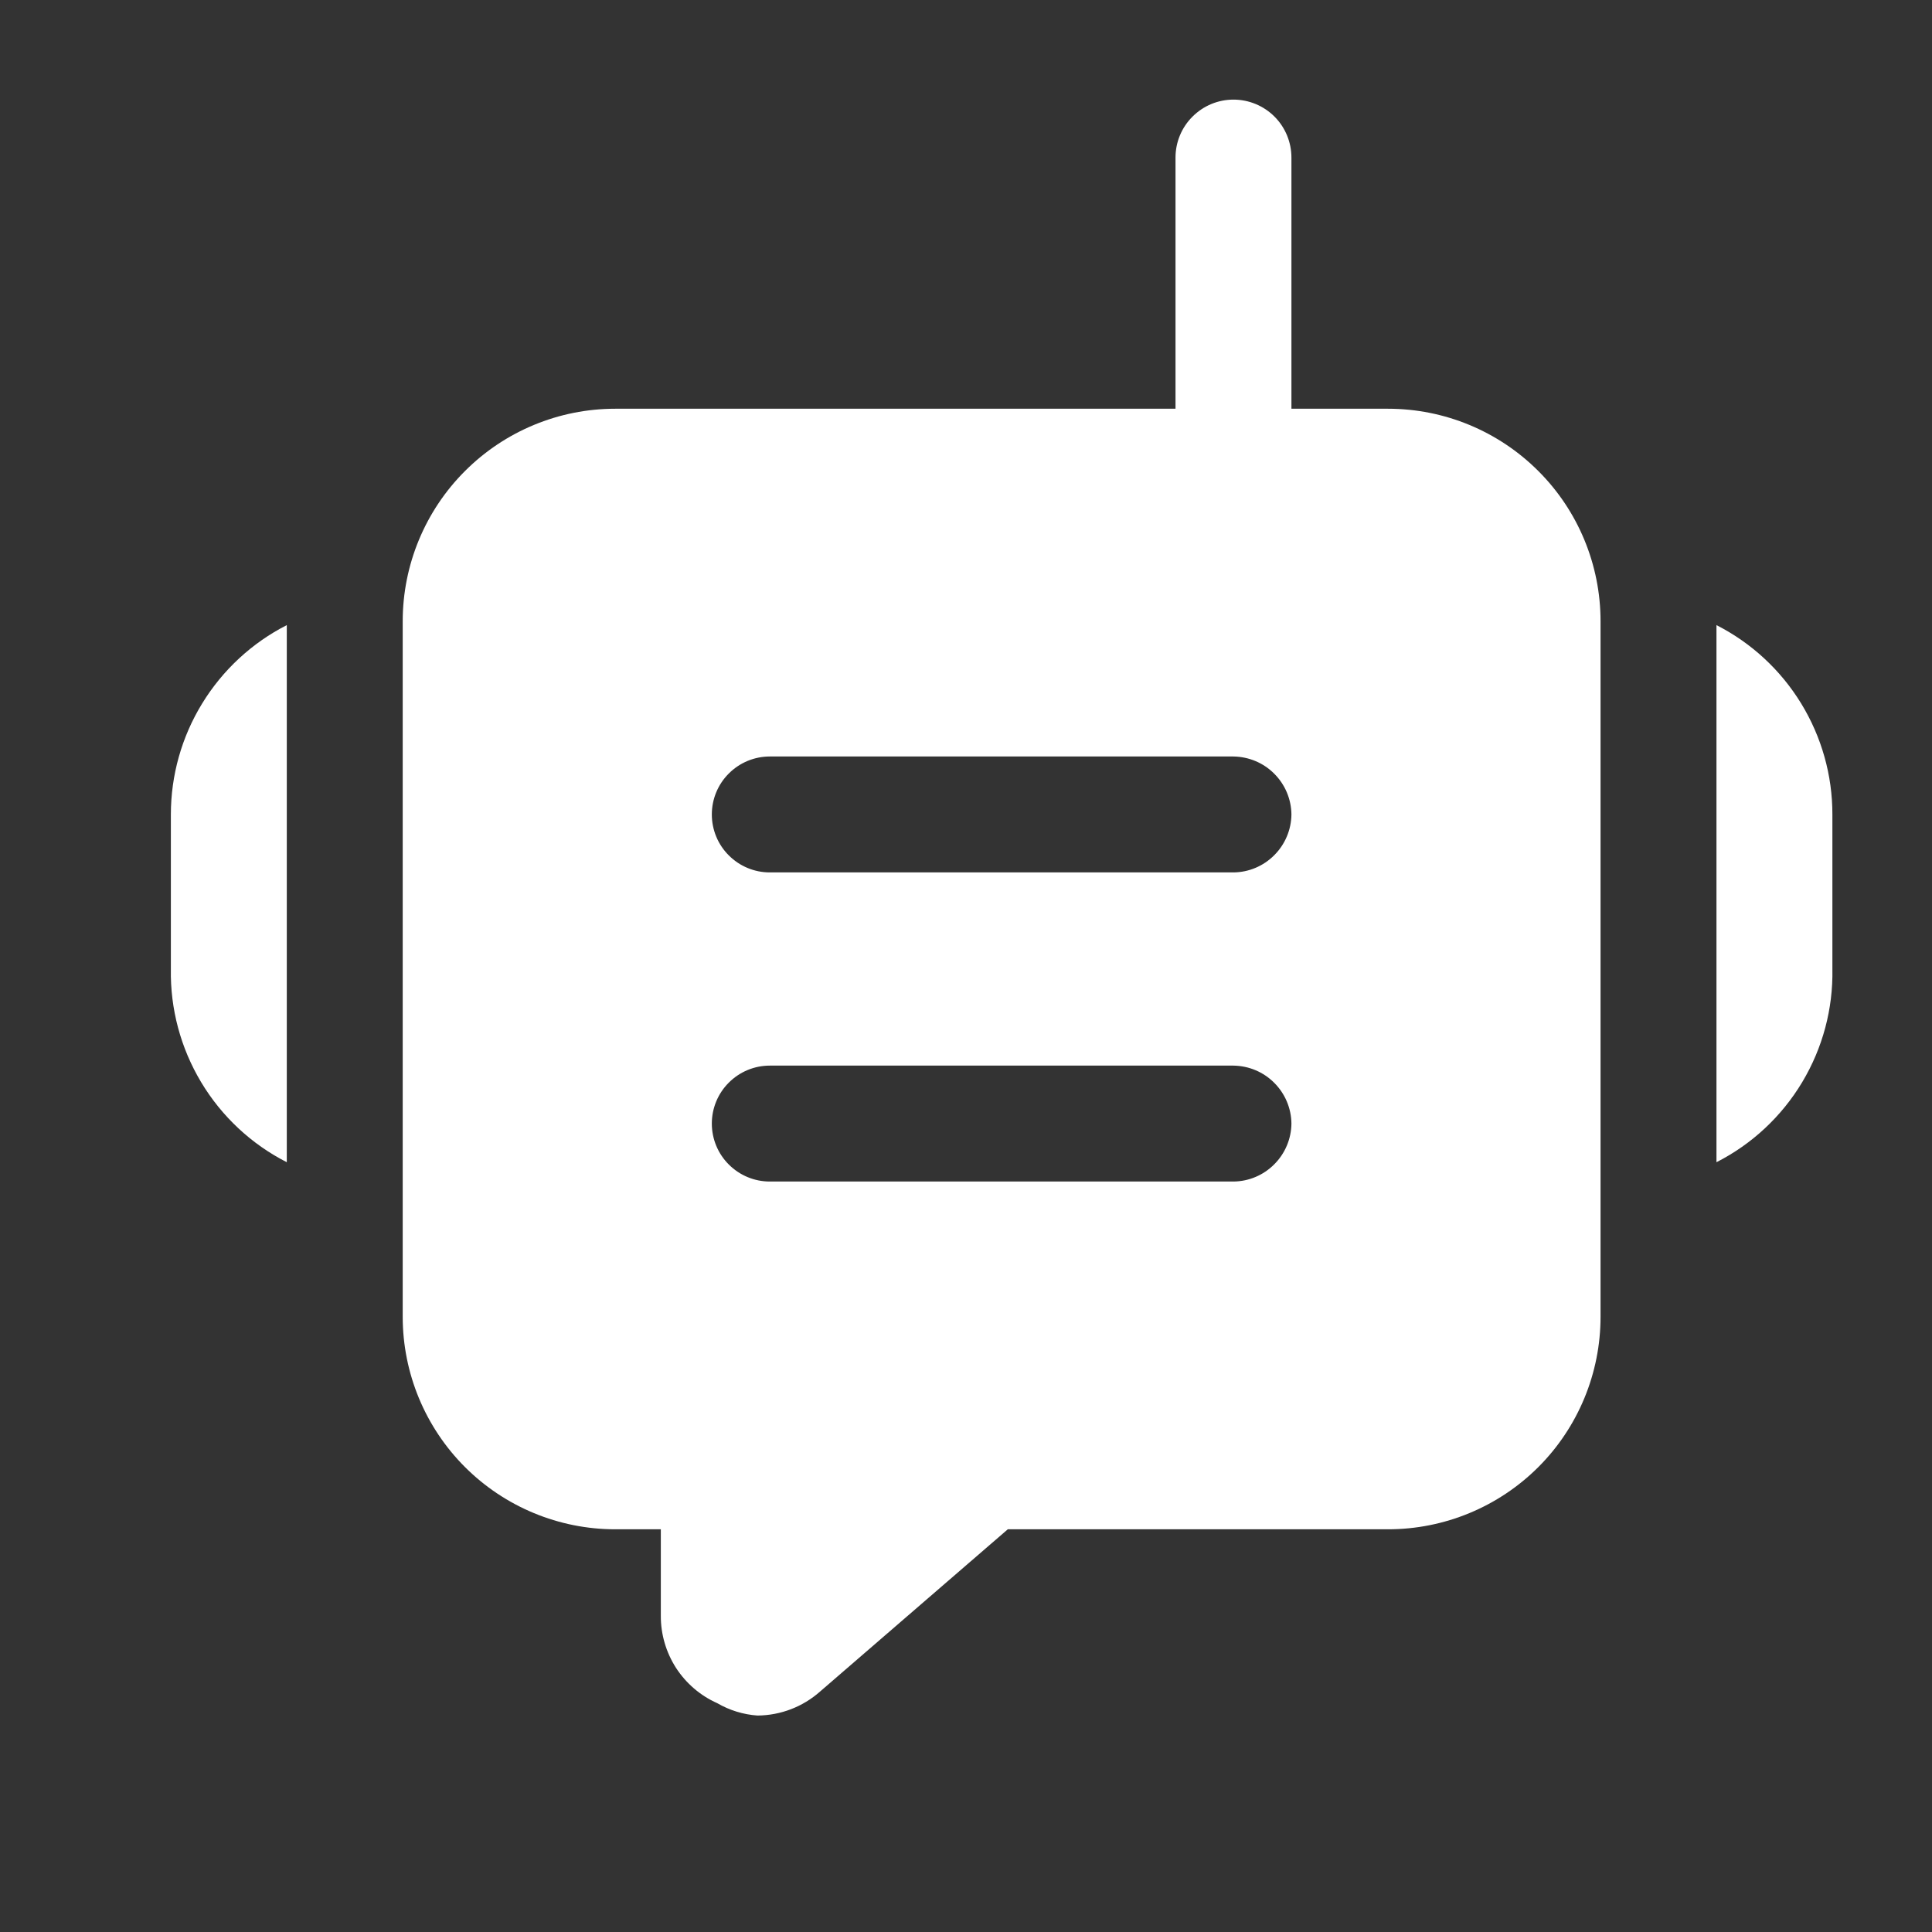 <svg width="25" height="25" viewBox="0 0 25 25" fill="none" xmlns="http://www.w3.org/2000/svg">
<rect x="0" y="0" width="25" height="25" fill="#333333" stroke="none"/>
<path d="M23.711 10.539V12.539C23.721 13.055 23.585 13.562 23.32 14.004C23.055 14.446 22.671 14.805 22.211 15.039V8.089C22.663 8.319 23.042 8.67 23.307 9.103C23.571 9.535 23.712 10.032 23.711 10.539ZM2.211 10.539V12.539C2.202 13.055 2.338 13.562 2.603 14.004C2.868 14.446 3.252 14.805 3.711 15.039V8.089C3.26 8.319 2.881 8.67 2.616 9.103C2.351 9.535 2.211 10.032 2.211 10.539ZM20.711 8.039V17.039C20.711 17.768 20.422 18.468 19.906 18.984C19.39 19.499 18.691 19.789 17.961 19.789H13.041L10.611 21.889C10.387 22.087 10.1 22.197 9.801 22.199C9.618 22.186 9.44 22.131 9.281 22.039C9.063 21.942 8.878 21.783 8.748 21.583C8.619 21.382 8.55 21.148 8.551 20.909V19.789H7.961C7.232 19.789 6.533 19.499 6.017 18.984C5.501 18.468 5.211 17.768 5.211 17.039V8.039C5.211 7.31 5.501 6.61 6.017 6.095C6.533 5.579 7.232 5.289 7.961 5.289H15.211V2.039C15.211 1.84 15.29 1.649 15.431 1.509C15.572 1.368 15.762 1.289 15.961 1.289C16.16 1.289 16.351 1.368 16.492 1.509C16.632 1.649 16.711 1.84 16.711 2.039V5.289H17.961C18.691 5.289 19.39 5.579 19.906 6.095C20.422 6.61 20.711 7.31 20.711 8.039ZM16.711 14.539C16.709 14.341 16.629 14.152 16.489 14.012C16.349 13.871 16.16 13.792 15.961 13.789H9.961C9.762 13.789 9.572 13.868 9.431 14.009C9.29 14.149 9.211 14.34 9.211 14.539C9.211 14.738 9.29 14.929 9.431 15.069C9.572 15.21 9.762 15.289 9.961 15.289H15.961C16.16 15.287 16.349 15.207 16.489 15.066C16.629 14.926 16.709 14.737 16.711 14.539ZM16.711 10.539C16.709 10.341 16.629 10.152 16.489 10.012C16.349 9.871 16.16 9.792 15.961 9.789H9.961C9.762 9.789 9.572 9.868 9.431 10.009C9.29 10.149 9.211 10.34 9.211 10.539C9.211 10.738 9.29 10.929 9.431 11.069C9.572 11.21 9.762 11.289 9.961 11.289H15.961C16.16 11.287 16.349 11.207 16.489 11.066C16.629 10.926 16.709 10.737 16.711 10.539Z" fill="white"/>
</svg>
